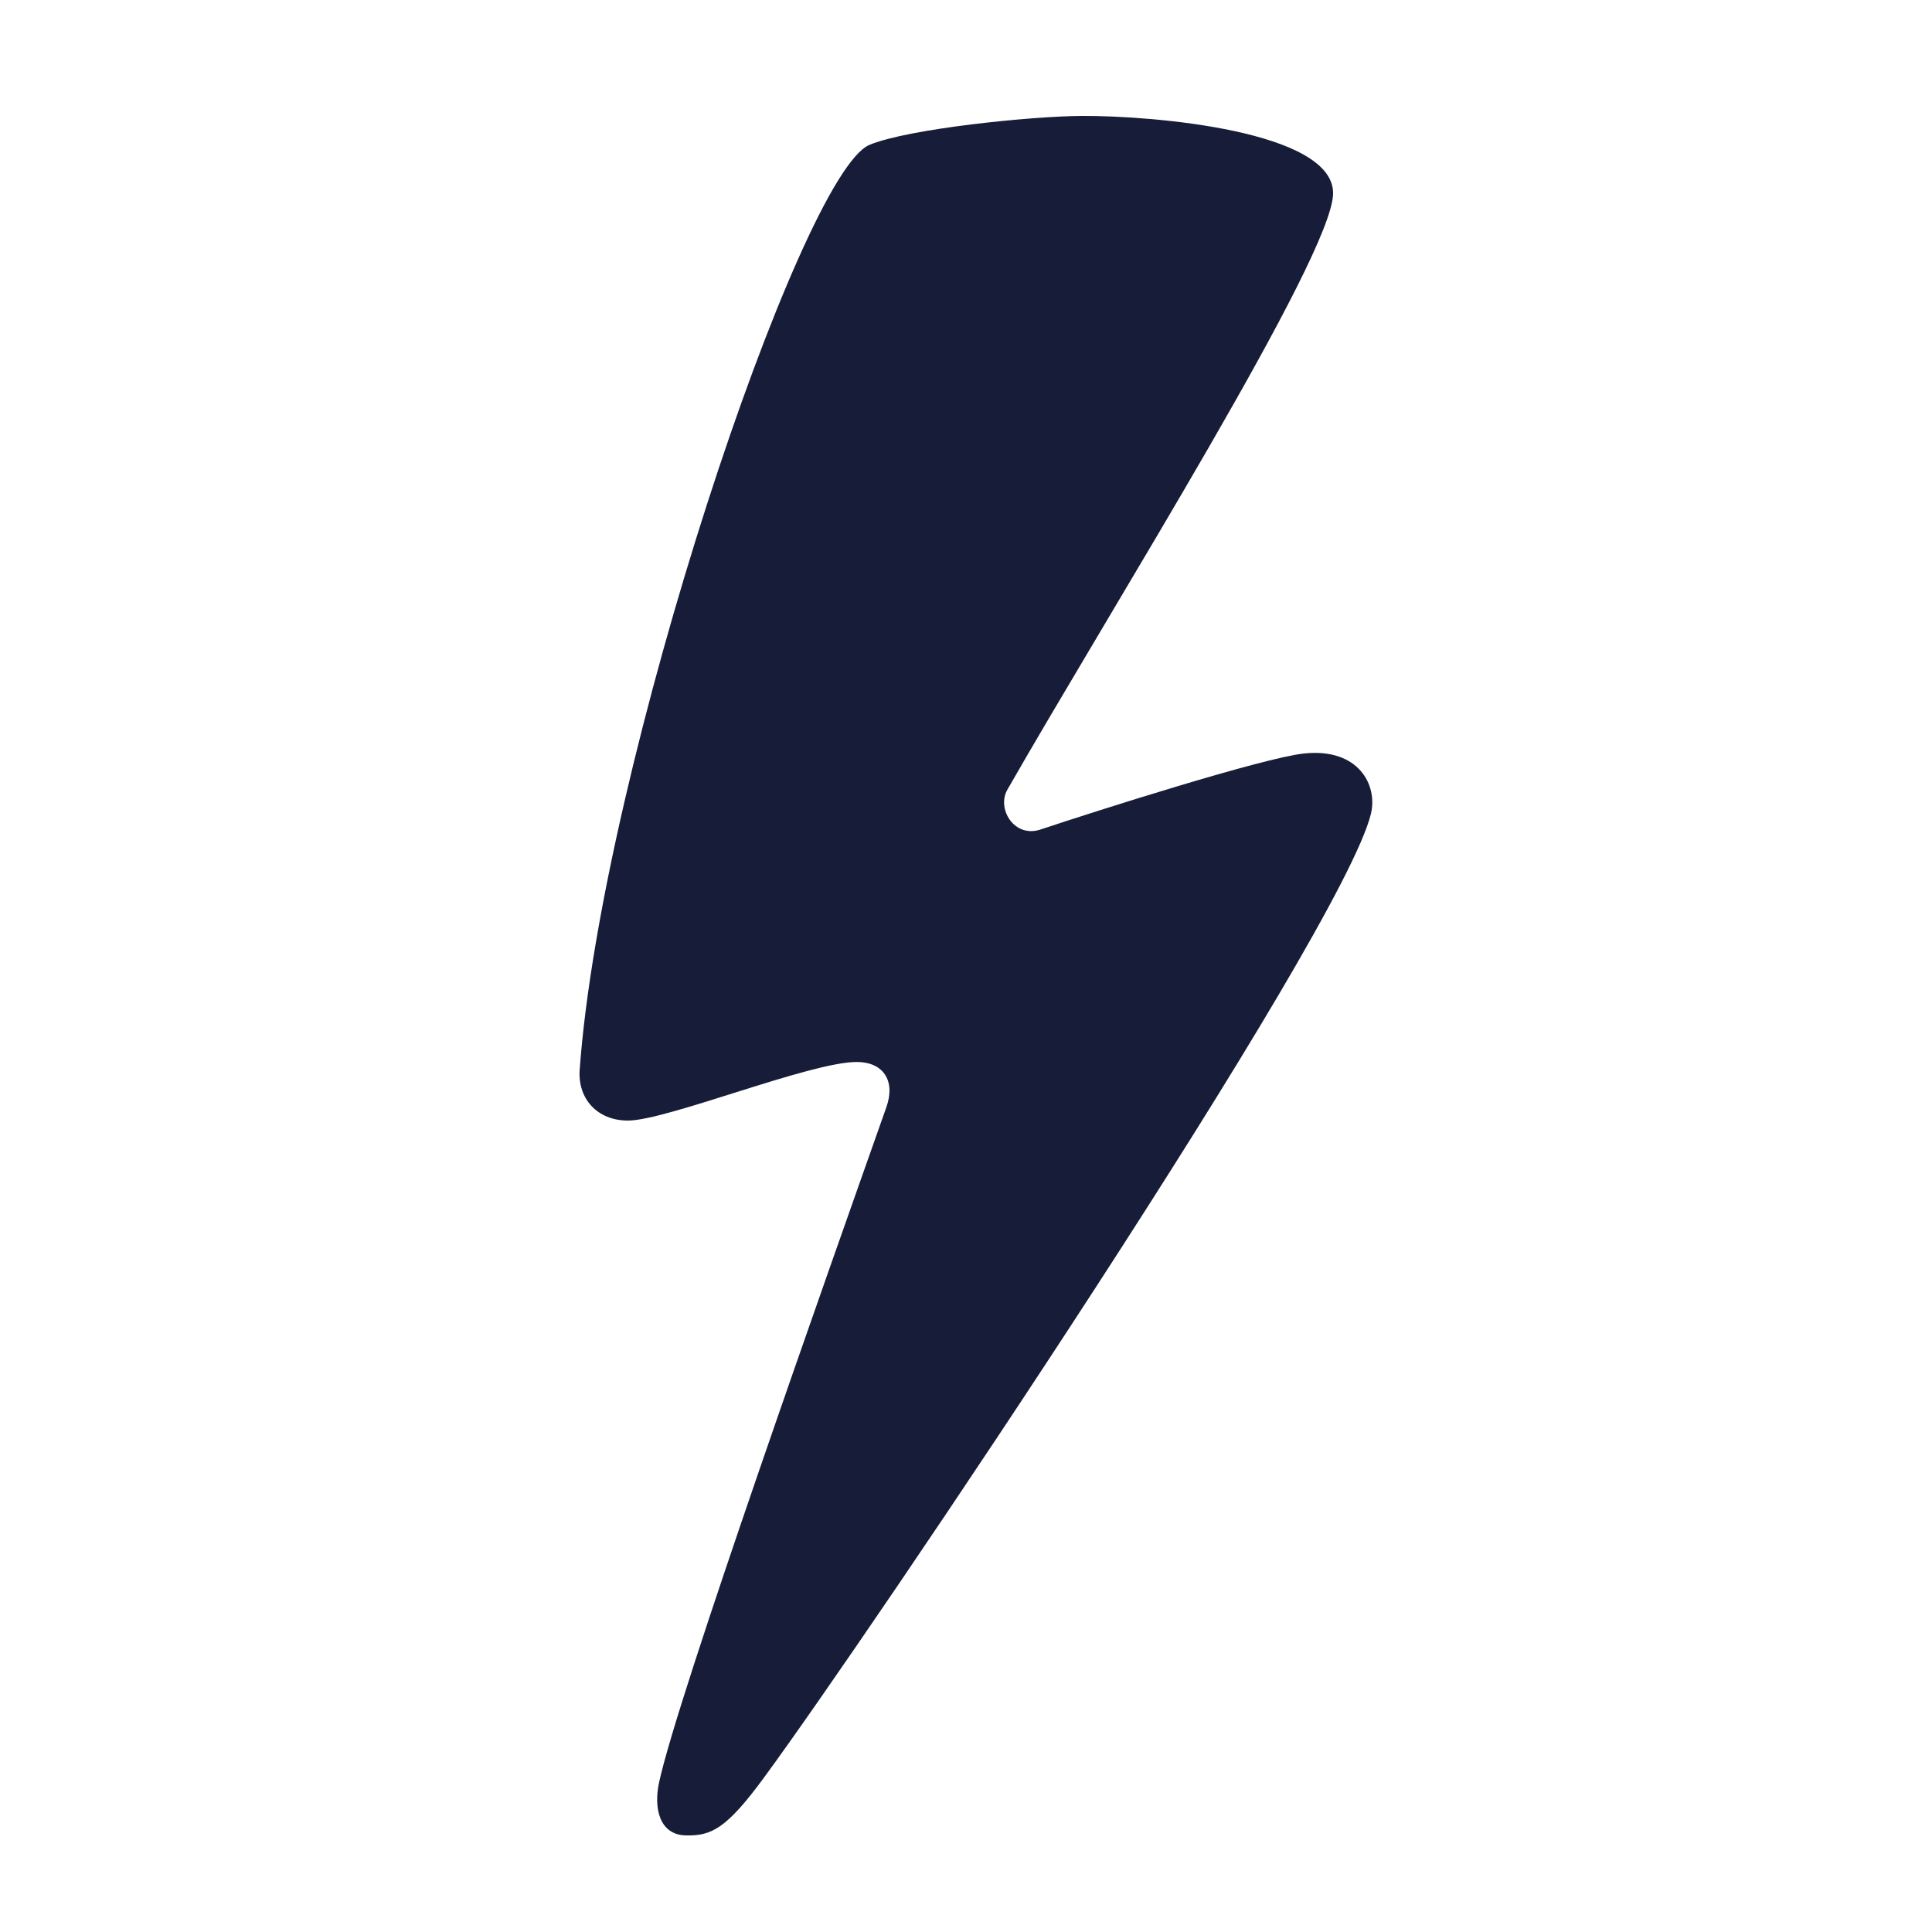 <?xml version="1.0" encoding="UTF-8"?> <svg xmlns="http://www.w3.org/2000/svg" width="100" height="100" viewBox="0 0 100 100" fill="none"><path d="M39.544 92.008C45.077 84.476 69.43 48.356 70.957 42.13C71.321 40.642 70.325 38.703 67.501 39C65.397 39.221 56.852 41.937 53.852 42.937C52.495 43.389 51.577 41.861 52.14 40.876C57.501 31.5 69.001 13.222 69.001 10C69.001 6.778 59.712 5.982 56.001 6C53.377 6.014 47.001 6.663 45.001 7.5C41.43 8.996 31.14 39.688 30.004 55.366C29.896 56.866 30.908 58 32.502 58C34.509 58 41.923 54.968 44.342 54.968C45.714 54.968 46.364 55.932 45.88 57.303C42.88 65.803 35.072 87.79 34.113 92.262C33.821 93.621 34.149 94.968 35.489 95C36.828 95.032 37.602 94.652 39.544 92.008Z" fill="#171C39"></path></svg> 